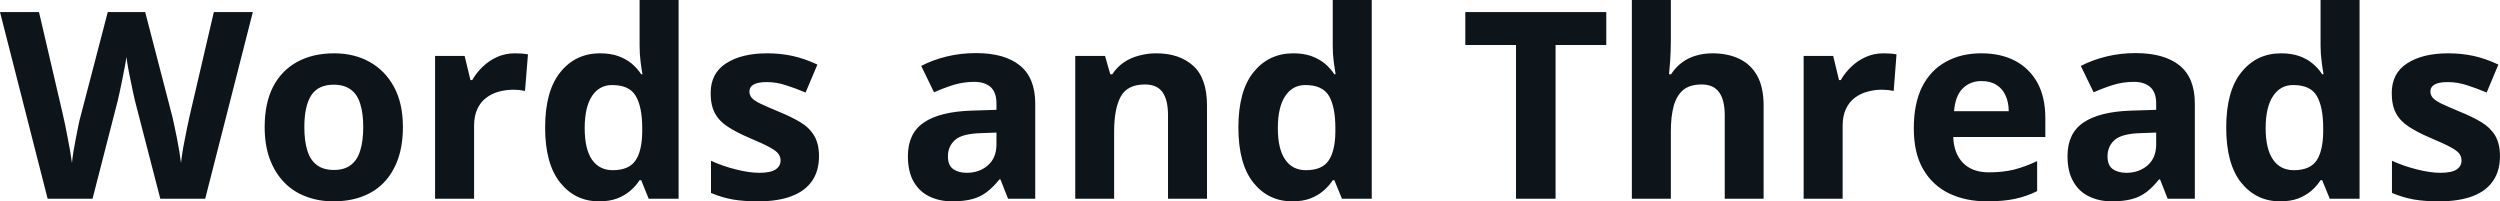<svg fill="#0d141a" viewBox="0 0 219.903 17.71" height="100%" width="100%" xmlns="http://www.w3.org/2000/svg"><path preserveAspectRatio="none" d="M18.81 1.06L22.24 1.06L18.05 17.48L14.10 17.48L11.87 8.86Q11.80 8.60 11.70 8.10Q11.59 7.59 11.47 6.99Q11.34 6.39 11.25 5.85Q11.15 5.31 11.11 5.01L11.11 5.01Q11.09 5.31 10.98 5.85Q10.88 6.39 10.76 6.98Q10.65 7.57 10.53 8.08Q10.42 8.60 10.35 8.88L10.35 8.88L8.14 17.48L4.19 17.48L0 1.06L3.43 1.06L5.52 10.03Q5.61 10.42 5.73 10.98Q5.84 11.55 5.96 12.16Q6.07 12.77 6.18 13.34Q6.28 13.92 6.33 14.33L6.33 14.33Q6.37 13.89 6.46 13.33Q6.55 12.77 6.67 12.18Q6.79 11.59 6.89 11.07Q6.99 10.56 7.08 10.26L7.08 10.26L9.48 1.06L12.77 1.06L15.16 10.26Q15.23 10.56 15.34 11.07Q15.46 11.59 15.57 12.19Q15.69 12.79 15.78 13.35Q15.87 13.92 15.92 14.33L15.92 14.33Q15.98 13.75 16.12 12.96Q16.26 12.17 16.43 11.36Q16.61 10.56 16.72 10.03L16.72 10.03L18.81 1.06ZM35.44 11.18L35.44 11.18Q35.44 12.74 35.02 13.96Q34.59 15.18 33.80 16.02Q33.00 16.86 31.88 17.28Q30.75 17.71 29.32 17.71L29.32 17.71Q28.01 17.71 26.90 17.28Q25.78 16.86 24.98 16.02Q24.17 15.18 23.72 13.96Q23.28 12.74 23.28 11.18L23.28 11.18Q23.28 9.09 24.01 7.65Q24.75 6.21 26.13 5.45Q27.51 4.69 29.39 4.69L29.39 4.69Q31.16 4.69 32.52 5.45Q33.88 6.21 34.66 7.65Q35.44 9.09 35.44 11.18ZM26.77 11.18L26.77 11.18Q26.77 12.42 27.04 13.26Q27.30 14.10 27.88 14.52Q28.45 14.95 29.37 14.95L29.37 14.95Q30.29 14.95 30.85 14.52Q31.42 14.10 31.68 13.26Q31.95 12.42 31.95 11.18L31.95 11.18Q31.95 9.94 31.68 9.11Q31.42 8.28 30.84 7.87Q30.27 7.45 29.35 7.45L29.35 7.45Q27.99 7.45 27.38 8.38Q26.77 9.32 26.77 11.18ZM45.29 4.69L45.29 4.69Q45.54 4.69 45.89 4.71Q46.23 4.74 46.44 4.78L46.44 4.78L46.18 8.00Q46.02 7.96 45.71 7.92Q45.40 7.89 45.17 7.89L45.17 7.89Q44.51 7.89 43.88 8.06Q43.26 8.23 42.77 8.60Q42.27 8.97 41.99 9.58Q41.70 10.19 41.70 11.09L41.70 11.09L41.70 17.48L38.27 17.48L38.27 4.92L40.87 4.92L41.38 7.04L41.54 7.04Q41.91 6.39 42.46 5.87Q43.01 5.34 43.73 5.01Q44.46 4.69 45.29 4.69ZM52.69 17.71L52.69 17.71Q50.60 17.71 49.28 16.07Q47.95 14.42 47.95 11.22L47.95 11.22Q47.95 8.00 49.29 6.35Q50.62 4.69 52.79 4.69L52.79 4.69Q53.68 4.69 54.37 4.93Q55.06 5.18 55.56 5.59Q56.05 6.00 56.40 6.53L56.40 6.53L56.51 6.53Q56.44 6.16 56.35 5.46Q56.26 4.76 56.26 4.03L56.26 4.03L56.26 0L59.69 0L59.69 17.48L57.06 17.48L56.40 15.85L56.26 15.85Q55.94 16.35 55.44 16.78Q54.95 17.20 54.28 17.46Q53.61 17.71 52.69 17.71ZM53.89 14.97L53.89 14.97Q55.31 14.97 55.89 14.13Q56.47 13.29 56.49 11.62L56.49 11.62L56.49 11.25Q56.49 9.41 55.92 8.44Q55.36 7.48 53.84 7.48L53.84 7.48Q52.72 7.48 52.07 8.45Q51.43 9.43 51.43 11.27L51.43 11.27Q51.43 13.11 52.07 14.04Q52.72 14.97 53.89 14.97ZM72.04 13.75L72.04 13.75Q72.04 15.02 71.44 15.90Q70.84 16.79 69.64 17.25Q68.45 17.71 66.68 17.71L66.68 17.71Q65.37 17.71 64.42 17.54Q63.48 17.37 62.54 16.97L62.54 16.97L62.54 14.14Q63.55 14.61 64.72 14.90Q65.89 15.20 66.79 15.20L66.79 15.20Q67.80 15.20 68.23 14.90Q68.66 14.61 68.66 14.12L68.66 14.12Q68.66 13.80 68.48 13.55Q68.31 13.29 67.73 12.97Q67.16 12.65 65.94 12.14L65.94 12.14Q64.77 11.64 64.01 11.14Q63.25 10.65 62.88 9.95Q62.51 9.25 62.51 8.19L62.51 8.19Q62.51 6.44 63.87 5.57Q65.23 4.69 67.48 4.69L67.48 4.69Q68.66 4.69 69.71 4.92Q70.77 5.15 71.90 5.68L71.90 5.68L70.86 8.14Q69.94 7.75 69.11 7.49Q68.29 7.22 67.44 7.22L67.44 7.22Q66.68 7.22 66.30 7.43Q65.92 7.64 65.92 8.05L65.92 8.05Q65.92 8.35 66.11 8.59Q66.31 8.83 66.87 9.11Q67.44 9.38 68.54 9.84L68.54 9.84Q69.62 10.28 70.40 10.75Q71.19 11.22 71.61 11.93Q72.04 12.63 72.04 13.75ZM85.84 4.67L85.84 4.67Q88.37 4.67 89.71 5.76Q91.06 6.85 91.06 9.11L91.06 9.11L91.06 17.48L88.67 17.48L88.00 15.78L87.91 15.78Q87.38 16.45 86.81 16.88Q86.25 17.32 85.53 17.51Q84.80 17.71 83.74 17.71L83.74 17.71Q82.64 17.71 81.75 17.28Q80.87 16.86 80.36 15.97Q79.86 15.09 79.86 13.73L79.86 13.73Q79.86 11.73 81.26 10.78Q82.66 9.82 85.47 9.73L85.47 9.73L87.65 9.66L87.65 9.11Q87.65 8.12 87.14 7.66Q86.62 7.20 85.70 7.20L85.70 7.20Q84.78 7.20 83.90 7.46Q83.03 7.73 82.16 8.12L82.16 8.12L81.03 5.80Q82.04 5.27 83.27 4.97Q84.50 4.67 85.84 4.67ZM87.65 11.66L86.32 11.71Q84.66 11.75 84.02 12.30Q83.38 12.86 83.38 13.75L83.38 13.75Q83.38 14.54 83.84 14.87Q84.30 15.20 85.03 15.20L85.03 15.20Q86.14 15.20 86.89 14.55Q87.65 13.89 87.65 12.70L87.65 12.70L87.65 11.66ZM101.71 4.69L101.71 4.69Q103.73 4.69 104.95 5.78Q106.17 6.88 106.17 9.29L106.17 9.29L106.17 17.48L102.74 17.48L102.74 10.14Q102.74 8.79 102.26 8.11Q101.77 7.43 100.72 7.43L100.72 7.43Q99.15 7.43 98.58 8.50Q98.00 9.57 98.00 11.57L98.00 11.57L98.00 17.48L94.58 17.48L94.58 4.92L97.20 4.92L97.66 6.53L97.84 6.53Q98.26 5.89 98.85 5.49Q99.45 5.08 100.19 4.89Q100.92 4.69 101.71 4.69ZM113.67 17.71L113.67 17.71Q111.57 17.71 110.25 16.07Q108.93 14.42 108.93 11.22L108.93 11.22Q108.93 8.00 110.26 6.35Q111.60 4.69 113.76 4.69L113.76 4.69Q114.66 4.69 115.34 4.93Q116.03 5.18 116.53 5.59Q117.02 6.00 117.37 6.53L117.37 6.53L117.48 6.53Q117.42 6.16 117.32 5.46Q117.23 4.76 117.23 4.03L117.23 4.03L117.23 0L120.66 0L120.66 17.48L118.04 17.48L117.37 15.85L117.23 15.85Q116.91 16.35 116.41 16.78Q115.92 17.20 115.25 17.46Q114.59 17.71 113.67 17.71ZM114.86 14.97L114.86 14.97Q116.29 14.97 116.86 14.13Q117.44 13.29 117.46 11.62L117.46 11.62L117.46 11.25Q117.46 9.41 116.90 8.44Q116.33 7.48 114.82 7.48L114.82 7.48Q113.69 7.48 113.05 8.45Q112.40 9.43 112.40 11.27L112.40 11.27Q112.40 13.11 113.05 14.04Q113.69 14.97 114.86 14.97ZM136.83 3.96L136.83 17.48L133.35 17.48L133.35 3.96L128.89 3.96L128.89 1.06L141.29 1.06L141.29 3.96L136.83 3.96ZM146.97 0L146.97 3.57Q146.97 4.49 146.91 5.34Q146.85 6.19 146.81 6.53L146.81 6.53L146.99 6.53Q147.41 5.89 147.96 5.49Q148.51 5.08 149.19 4.89Q149.87 4.69 150.63 4.69L150.63 4.69Q151.98 4.69 153.00 5.18Q154.01 5.66 154.57 6.67Q155.13 7.68 155.13 9.29L155.13 9.29L155.13 17.48L151.71 17.48L151.71 10.14Q151.71 8.79 151.21 8.11Q150.72 7.43 149.68 7.43L149.68 7.43Q148.65 7.43 148.06 7.91Q147.48 8.40 147.22 9.32Q146.97 10.23 146.97 11.57L146.97 11.57L146.97 17.48L143.54 17.48L143.54 0L146.97 0ZM165.67 4.69L165.67 4.69Q165.92 4.69 166.27 4.71Q166.61 4.74 166.82 4.78L166.82 4.78L166.57 8.00Q166.40 7.96 166.09 7.92Q165.78 7.89 165.55 7.89L165.55 7.89Q164.89 7.89 164.27 8.06Q163.64 8.23 163.15 8.60Q162.66 8.97 162.37 9.58Q162.08 10.19 162.08 11.09L162.08 11.09L162.08 17.48L158.65 17.48L158.65 4.92L161.25 4.92L161.76 7.04L161.92 7.04Q162.29 6.39 162.84 5.87Q163.39 5.34 164.12 5.01Q164.84 4.69 165.67 4.69ZM174.27 4.69L174.27 4.69Q176.02 4.69 177.27 5.36Q178.53 6.03 179.22 7.29Q179.91 8.56 179.91 10.40L179.91 10.40L179.91 12.05L171.81 12.05Q171.86 13.50 172.67 14.33Q173.49 15.16 174.94 15.16L174.94 15.16Q176.16 15.16 177.15 14.92Q178.13 14.67 179.19 14.17L179.19 14.17L179.19 16.81Q178.27 17.27 177.25 17.49Q176.23 17.71 174.78 17.71L174.78 17.71Q172.89 17.71 171.44 17.01Q169.99 16.31 169.16 14.88Q168.34 13.46 168.34 11.29L168.34 11.29Q168.34 9.09 169.08 7.62Q169.83 6.16 171.17 5.43Q172.50 4.69 174.27 4.69ZM174.29 7.13L174.29 7.13Q173.31 7.13 172.65 7.77Q171.99 8.42 171.88 9.78L171.88 9.78L176.69 9.78Q176.69 9.02 176.42 8.42Q176.16 7.82 175.63 7.48Q175.10 7.13 174.29 7.13ZM187.84 4.67L187.84 4.67Q190.37 4.67 191.72 5.76Q193.06 6.85 193.06 9.11L193.06 9.11L193.06 17.48L190.67 17.48L190.00 15.78L189.91 15.78Q189.38 16.45 188.82 16.88Q188.25 17.32 187.53 17.51Q186.81 17.71 185.75 17.71L185.75 17.71Q184.64 17.71 183.76 17.28Q182.87 16.86 182.37 15.97Q181.86 15.09 181.86 13.73L181.86 13.73Q181.86 11.73 183.26 10.78Q184.67 9.82 187.47 9.73L187.47 9.73L189.66 9.66L189.66 9.11Q189.66 8.12 189.14 7.66Q188.62 7.20 187.70 7.20L187.70 7.20Q186.78 7.20 185.91 7.46Q185.03 7.73 184.16 8.12L184.16 8.12L183.03 5.80Q184.05 5.27 185.28 4.97Q186.51 4.67 187.84 4.67ZM189.66 11.66L188.32 11.71Q186.67 11.75 186.02 12.30Q185.38 12.86 185.38 13.75L185.38 13.75Q185.38 14.54 185.84 14.87Q186.30 15.20 187.04 15.20L187.04 15.20Q188.14 15.20 188.90 14.55Q189.66 13.89 189.66 12.70L189.66 12.70L189.66 11.66ZM200.56 17.71L200.56 17.71Q198.47 17.71 197.14 16.07Q195.82 14.42 195.82 11.22L195.82 11.22Q195.82 8.00 197.16 6.35Q198.49 4.69 200.65 4.69L200.65 4.69Q201.55 4.69 202.24 4.93Q202.93 5.18 203.42 5.59Q203.92 6.00 204.26 6.53L204.26 6.53L204.38 6.53Q204.31 6.16 204.22 5.46Q204.12 4.76 204.12 4.03L204.12 4.03L204.12 0L207.55 0L207.55 17.48L204.93 17.48L204.26 15.85L204.12 15.85Q203.80 16.35 203.31 16.78Q202.81 17.20 202.15 17.46Q201.48 17.71 200.56 17.71ZM201.76 14.97L201.76 14.97Q203.18 14.97 203.76 14.13Q204.33 13.29 204.35 11.62L204.35 11.62L204.35 11.25Q204.35 9.41 203.79 8.44Q203.23 7.48 201.71 7.48L201.71 7.48Q200.58 7.48 199.94 8.45Q199.29 9.43 199.29 11.27L199.29 11.27Q199.29 13.11 199.94 14.04Q200.58 14.97 201.76 14.97ZM219.90 13.75L219.90 13.75Q219.90 15.02 219.30 15.90Q218.71 16.79 217.51 17.25Q216.31 17.71 214.54 17.71L214.54 17.71Q213.23 17.71 212.29 17.54Q211.35 17.37 210.40 16.97L210.40 16.97L210.40 14.14Q211.42 14.61 212.59 14.90Q213.76 15.20 214.66 15.20L214.66 15.20Q215.67 15.20 216.10 14.90Q216.52 14.61 216.52 14.12L216.52 14.12Q216.52 13.80 216.35 13.55Q216.18 13.29 215.60 12.97Q215.03 12.65 213.81 12.14L213.81 12.14Q212.63 11.64 211.88 11.14Q211.12 10.65 210.75 9.95Q210.38 9.25 210.38 8.19L210.38 8.19Q210.38 6.44 211.74 5.57Q213.09 4.69 215.35 4.69L215.35 4.69Q216.52 4.69 217.58 4.92Q218.64 5.15 219.76 5.68L219.76 5.68L218.73 8.14Q217.81 7.75 216.98 7.49Q216.15 7.22 215.30 7.22L215.30 7.22Q214.54 7.22 214.16 7.43Q213.78 7.64 213.78 8.05L213.78 8.05Q213.78 8.35 213.98 8.59Q214.18 8.83 214.74 9.11Q215.30 9.38 216.41 9.84L216.41 9.84Q217.49 10.28 218.27 10.75Q219.05 11.22 219.48 11.93Q219.90 12.63 219.90 13.75Z"></path></svg>